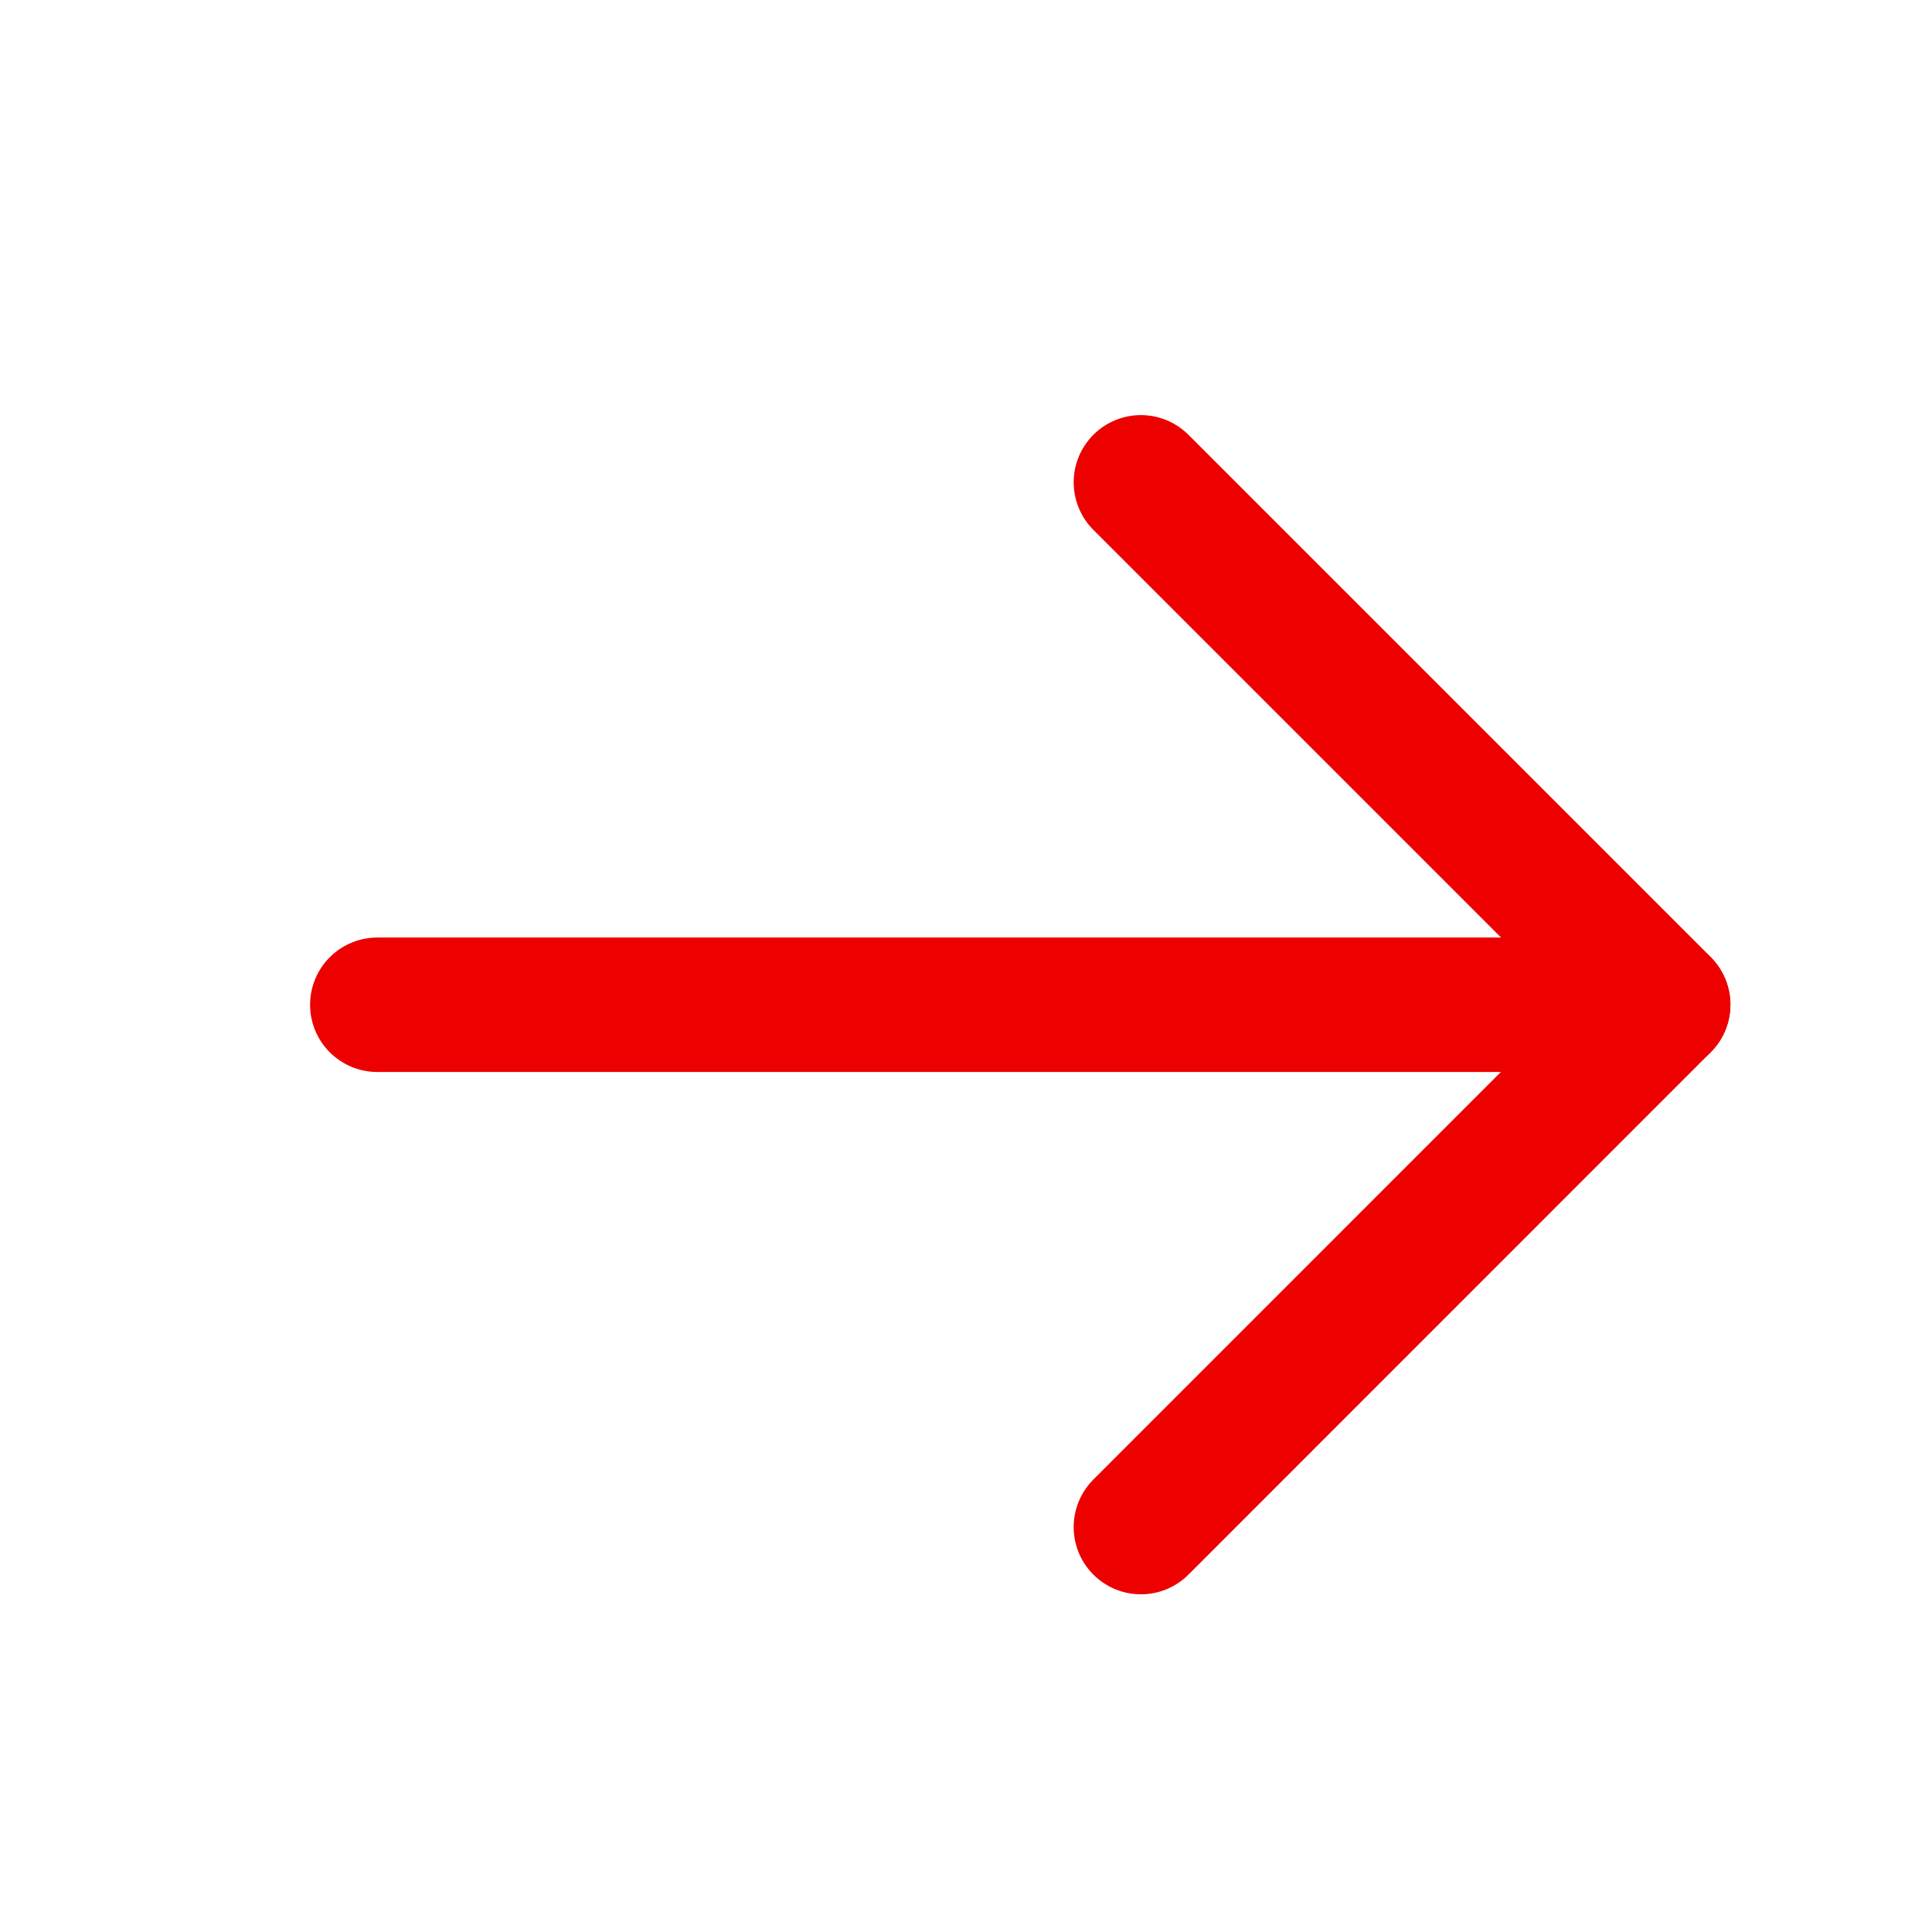 <svg width="17" height="17" viewBox="0 0 17 17" fill="none" xmlns="http://www.w3.org/2000/svg">
<g clip-path="url(#clip0_861_22726)">
<g clip-path="url(#clip1_861_22726)">
<g clip-path="url(#clip2_861_22726)">
<mask id="mask0_861_22726" style="mask-type:luminance" maskUnits="userSpaceOnUse" x="0" y="0" width="17" height="17">
<path d="M16.977 0.84H0.977V16.84H16.977V0.84Z" fill="white"/>
</mask>
<g mask="url(#mask0_861_22726)">
<path d="M3.32 8.841H14.634" stroke="#EC0000" stroke-width="1.183" stroke-linecap="round" stroke-linejoin="round"/>
<path d="M10.039 4.244L14.635 8.84L10.039 13.437" stroke="#EC0000" stroke-width="1.183" stroke-linecap="round" stroke-linejoin="round"/>
</g>
</g>
</g>
</g>
<defs>
<clipPath id="clip0_861_22726">
<rect width="16" height="16" fill="white" transform="translate(0.977 0.84)"/>
</clipPath>
<clipPath id="clip1_861_22726">
<rect width="16" height="16" fill="white" transform="translate(0.977 0.84)"/>
</clipPath>
<clipPath id="clip2_861_22726">
<rect width="16" height="16" fill="white" transform="translate(0.977 0.84)"/>
</clipPath>
</defs>
</svg>
